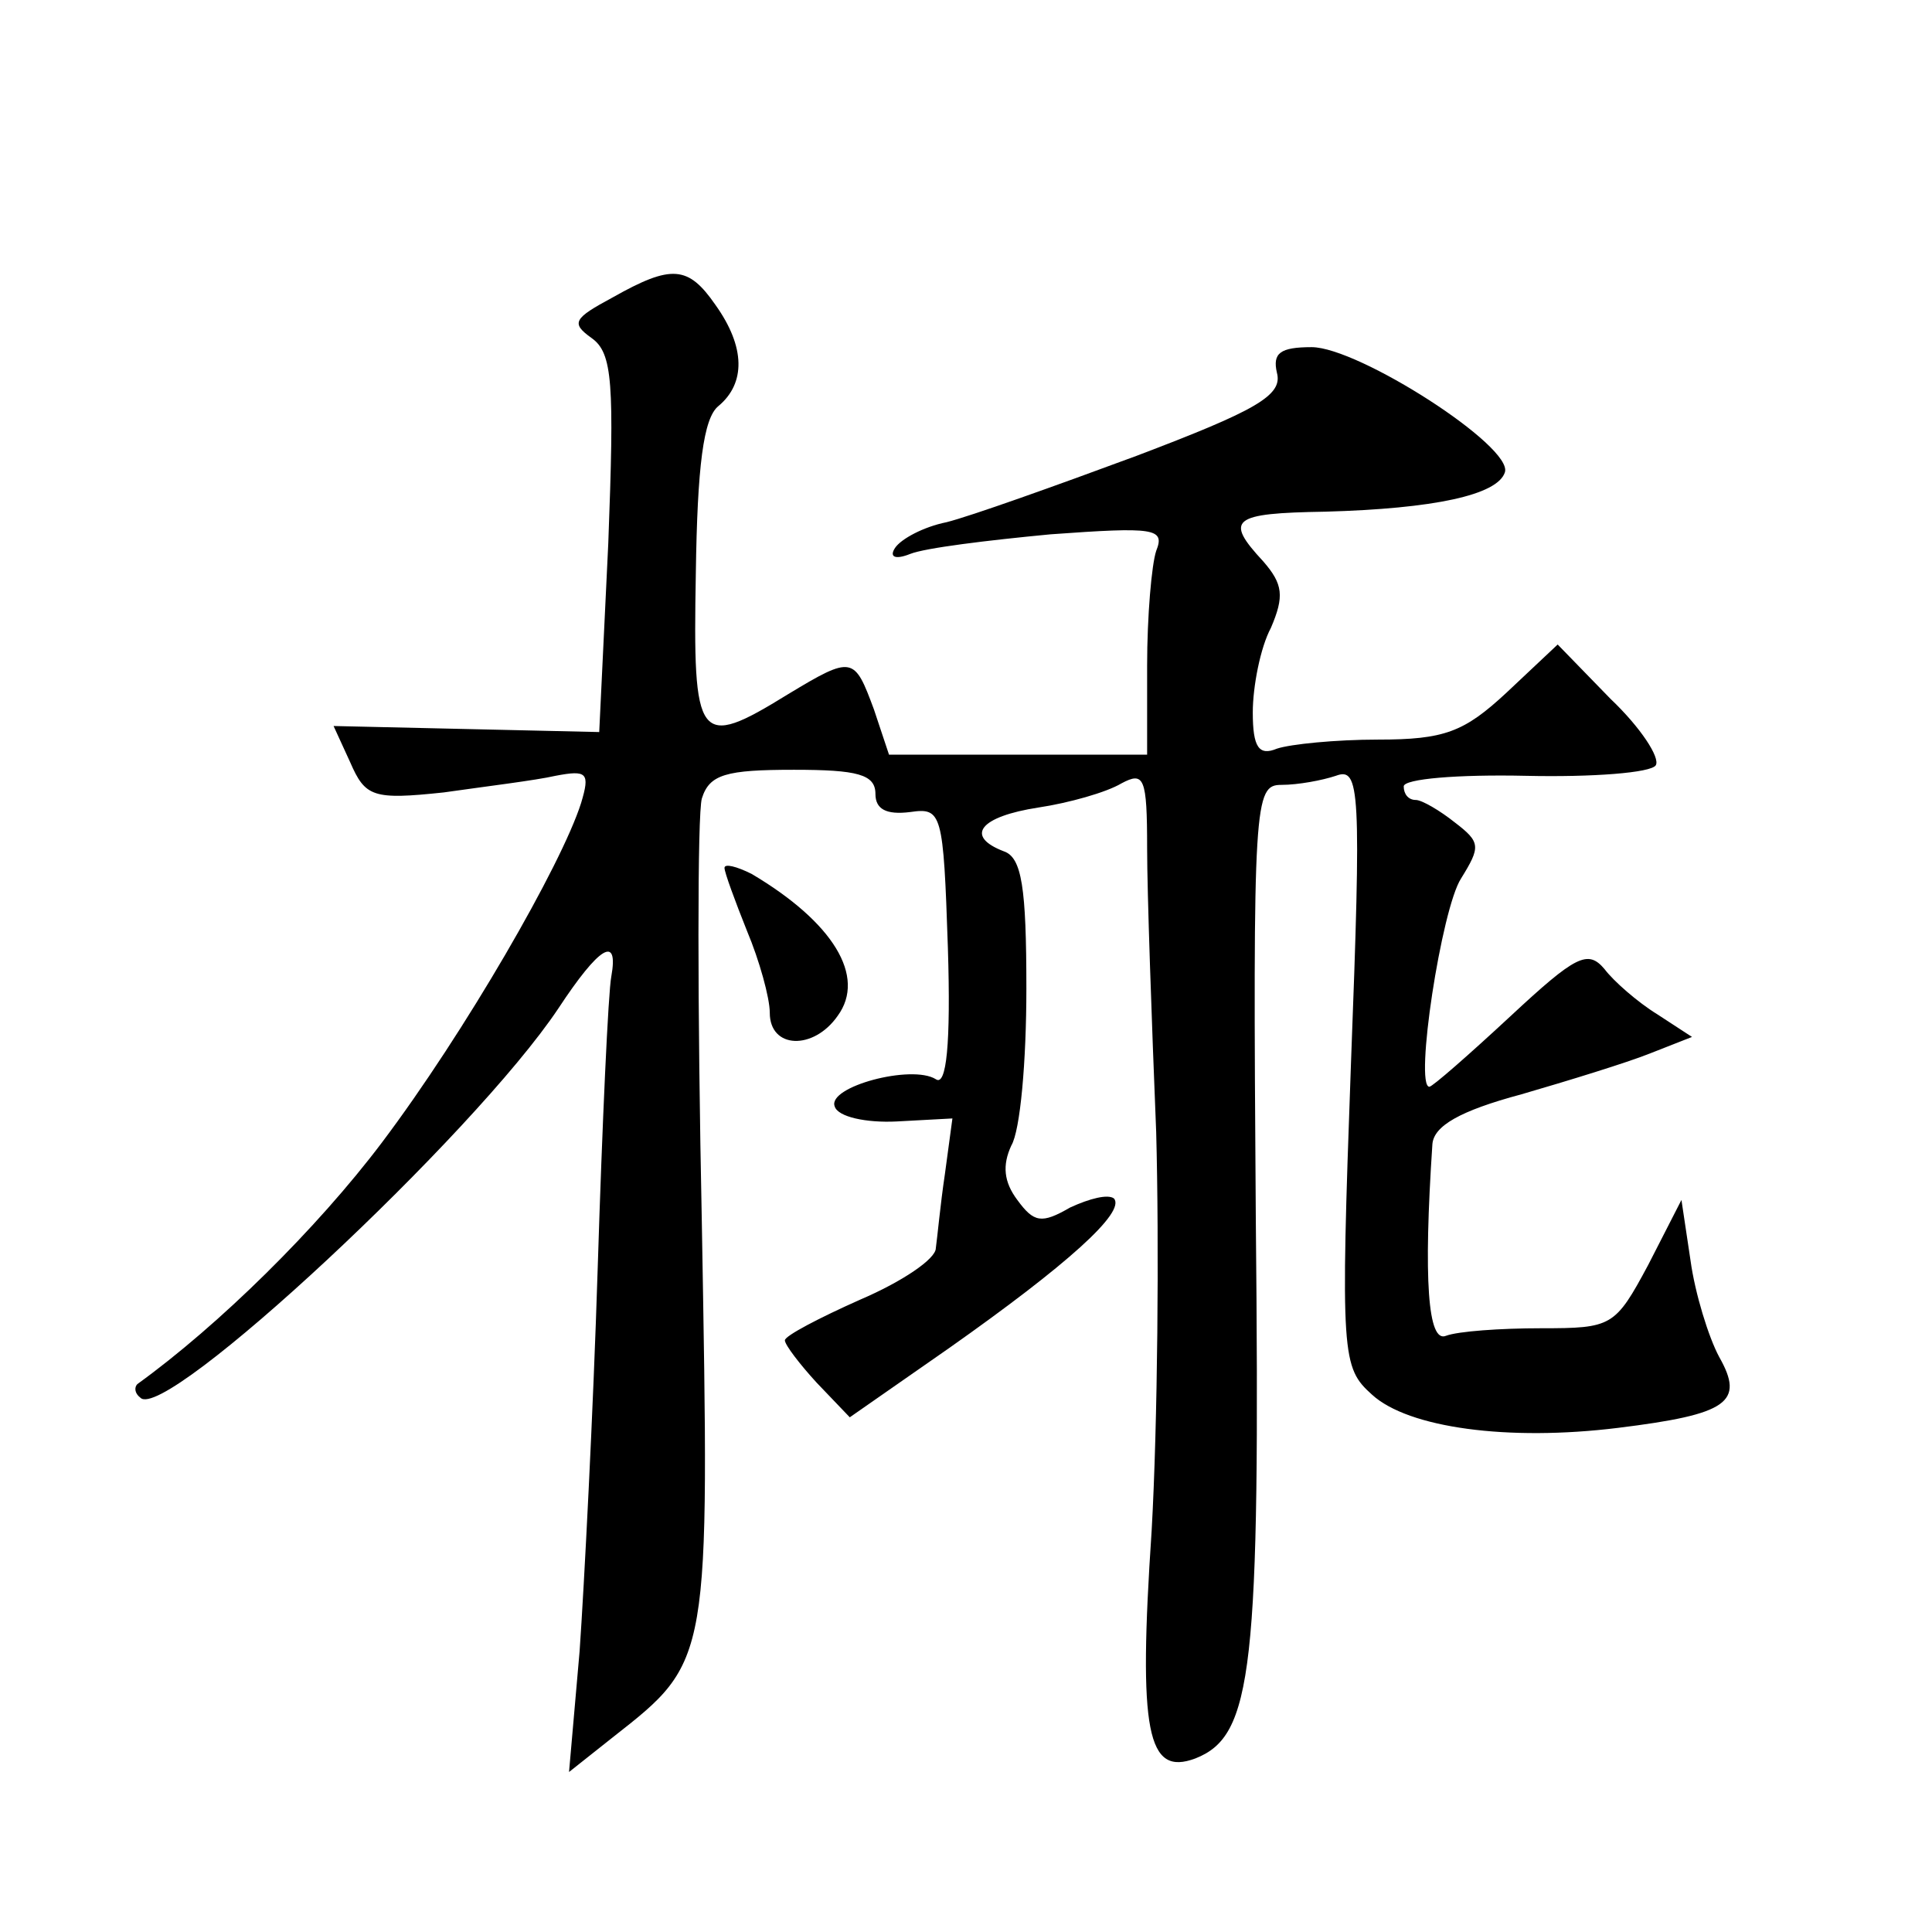 <?xml version="1.0" standalone="no"?>
<!DOCTYPE svg PUBLIC "-//W3C//DTD SVG 20010904//EN"
 "http://www.w3.org/TR/2001/REC-SVG-20010904/DTD/svg10.dtd">
<svg version="1.0" xmlns="http://www.w3.org/2000/svg"
 width="128pt" height="128pt" viewBox="0 0 128 128"
 preserveAspectRatio="xMidYMid meet">
<g transform="translate(0,128) scale(0.1,-0.1)"
fill="#0" stroke="none">
<path d="M406 1083 c-26 -14 -28 -17 -14 -27 14 -10 15 -30 11 -136 l-6 -125 -88
2 -88 2 11 -24 c10 -23 15 -25 62 -20 28 4 61 8 74 11 21 4 23 2 17 -18 -13 -41
-77 -152 -132 -225 -43 -57 -108 -121 -162 -160 -2 -2 -2 -6 2 -9 16 -17 221 174
277 258 27 41 40 49 35 21 -2 -10 -6 -97 -9 -193 -3 -96 -9 -211 -12 -254 l-7 -80
29 23 c65 51 64 49 59 340 -3 145 -3 272 0 282 5 16 16 19 61 19 42 0 54 -3 54
-16 0 -10 7 -14 23 -12 21 3 22 0 25 -90 2 -64 -1 -92 -8 -87 -16 10 -72 -5 -67
-18 2 -7 21 -11 41 -10 l37 2 -5 -37 c-3 -20 -5 -42 -6 -49 0 -7 -22 -22 -50 -34
-27 -12 -50 -24 -50 -27 0 -3 10 -16 21 -28 l22 -23 66 46 c78 55 117 90 109 99
-4 3 -16 0 -29 -6 -19 -11 -24 -10 -35 5 -9 12 -10 23 -4 36 6 10 10 56 10 104
0 67 -3 87 -15 91 -26 10 -16 23 23 29 20 3 45 10 55 16 15 8 17 4 17 -43 0 -29
3 -114 6 -188 2 -74 1 -193 -3 -264 -9 -134 -3 -163 29 -151 38 15 43 58 40 358
-2 277 -1 287 17 287 11 0 27 3 36 6 16 6 17 -8 10 -192 -7 -193 -6 -200 14 -218
24 -22 90 -31 163 -22 73 9 84 17 67 47 -7 13 -16 42 -19 64 l-6 40 -22 -43 c-22
-41 -24 -42 -71 -42 -27 0 -55 -2 -63 -5 -12 -5 -15 37 -9 127 1 12 18 22 59 33
31 9 70 21 85 27 l28 11 -23 15 c-13 8 -29 22 -35 30 -11 13 -19 9 -62 -31 -28
-26 -52 -47 -54 -47 -10 0 8 118 21 138 13 21 13 24 -4 37 -10 8 -22 15 -26 15
-5 0 -8 4 -8 9 0 5 36 8 81 7 44 -1 83 2 86 7 3 5 -10 25 -30 44 l-35 36 -34 -32
c-28 -26 -41 -31 -85 -31 -28 0 -58 -3 -67 -6 -12 -5 -16 1 -16 24 0 17 5 43 12
56 9 21 8 29 -5 44 -26 28 -21 32 41 33 72 2 114 11 119 26 6 17 -97 83 -128 83
-21 0 -26 -4 -23 -17 4 -15 -14 -25 -93 -55 -54 -20 -110 -40 -126 -44 -15 -3 -30
-11 -34 -17 -4 -6 0 -8 10 -4 10 4 51 9 93 13 69 5 76 4 70 -11 -3 -9 -6 -43 -6
-76 l0 -59 -86 0 -85 0 -10 30 c-13 35 -14 36 -57 10 -60 -37 -63 -32 -61 80 1
71 5 103 15 111 18 15 18 39 -2 67 -18 26 -29 27 -68 5z M480 705 c0 -3 7 -22 15
-42 8 -19 15 -44 15 -54 0 -24 29 -25 45 -2 19 26 -3 62 -57 94 -10 5 -18 7 -18
4z"/>
</g>
</svg>
